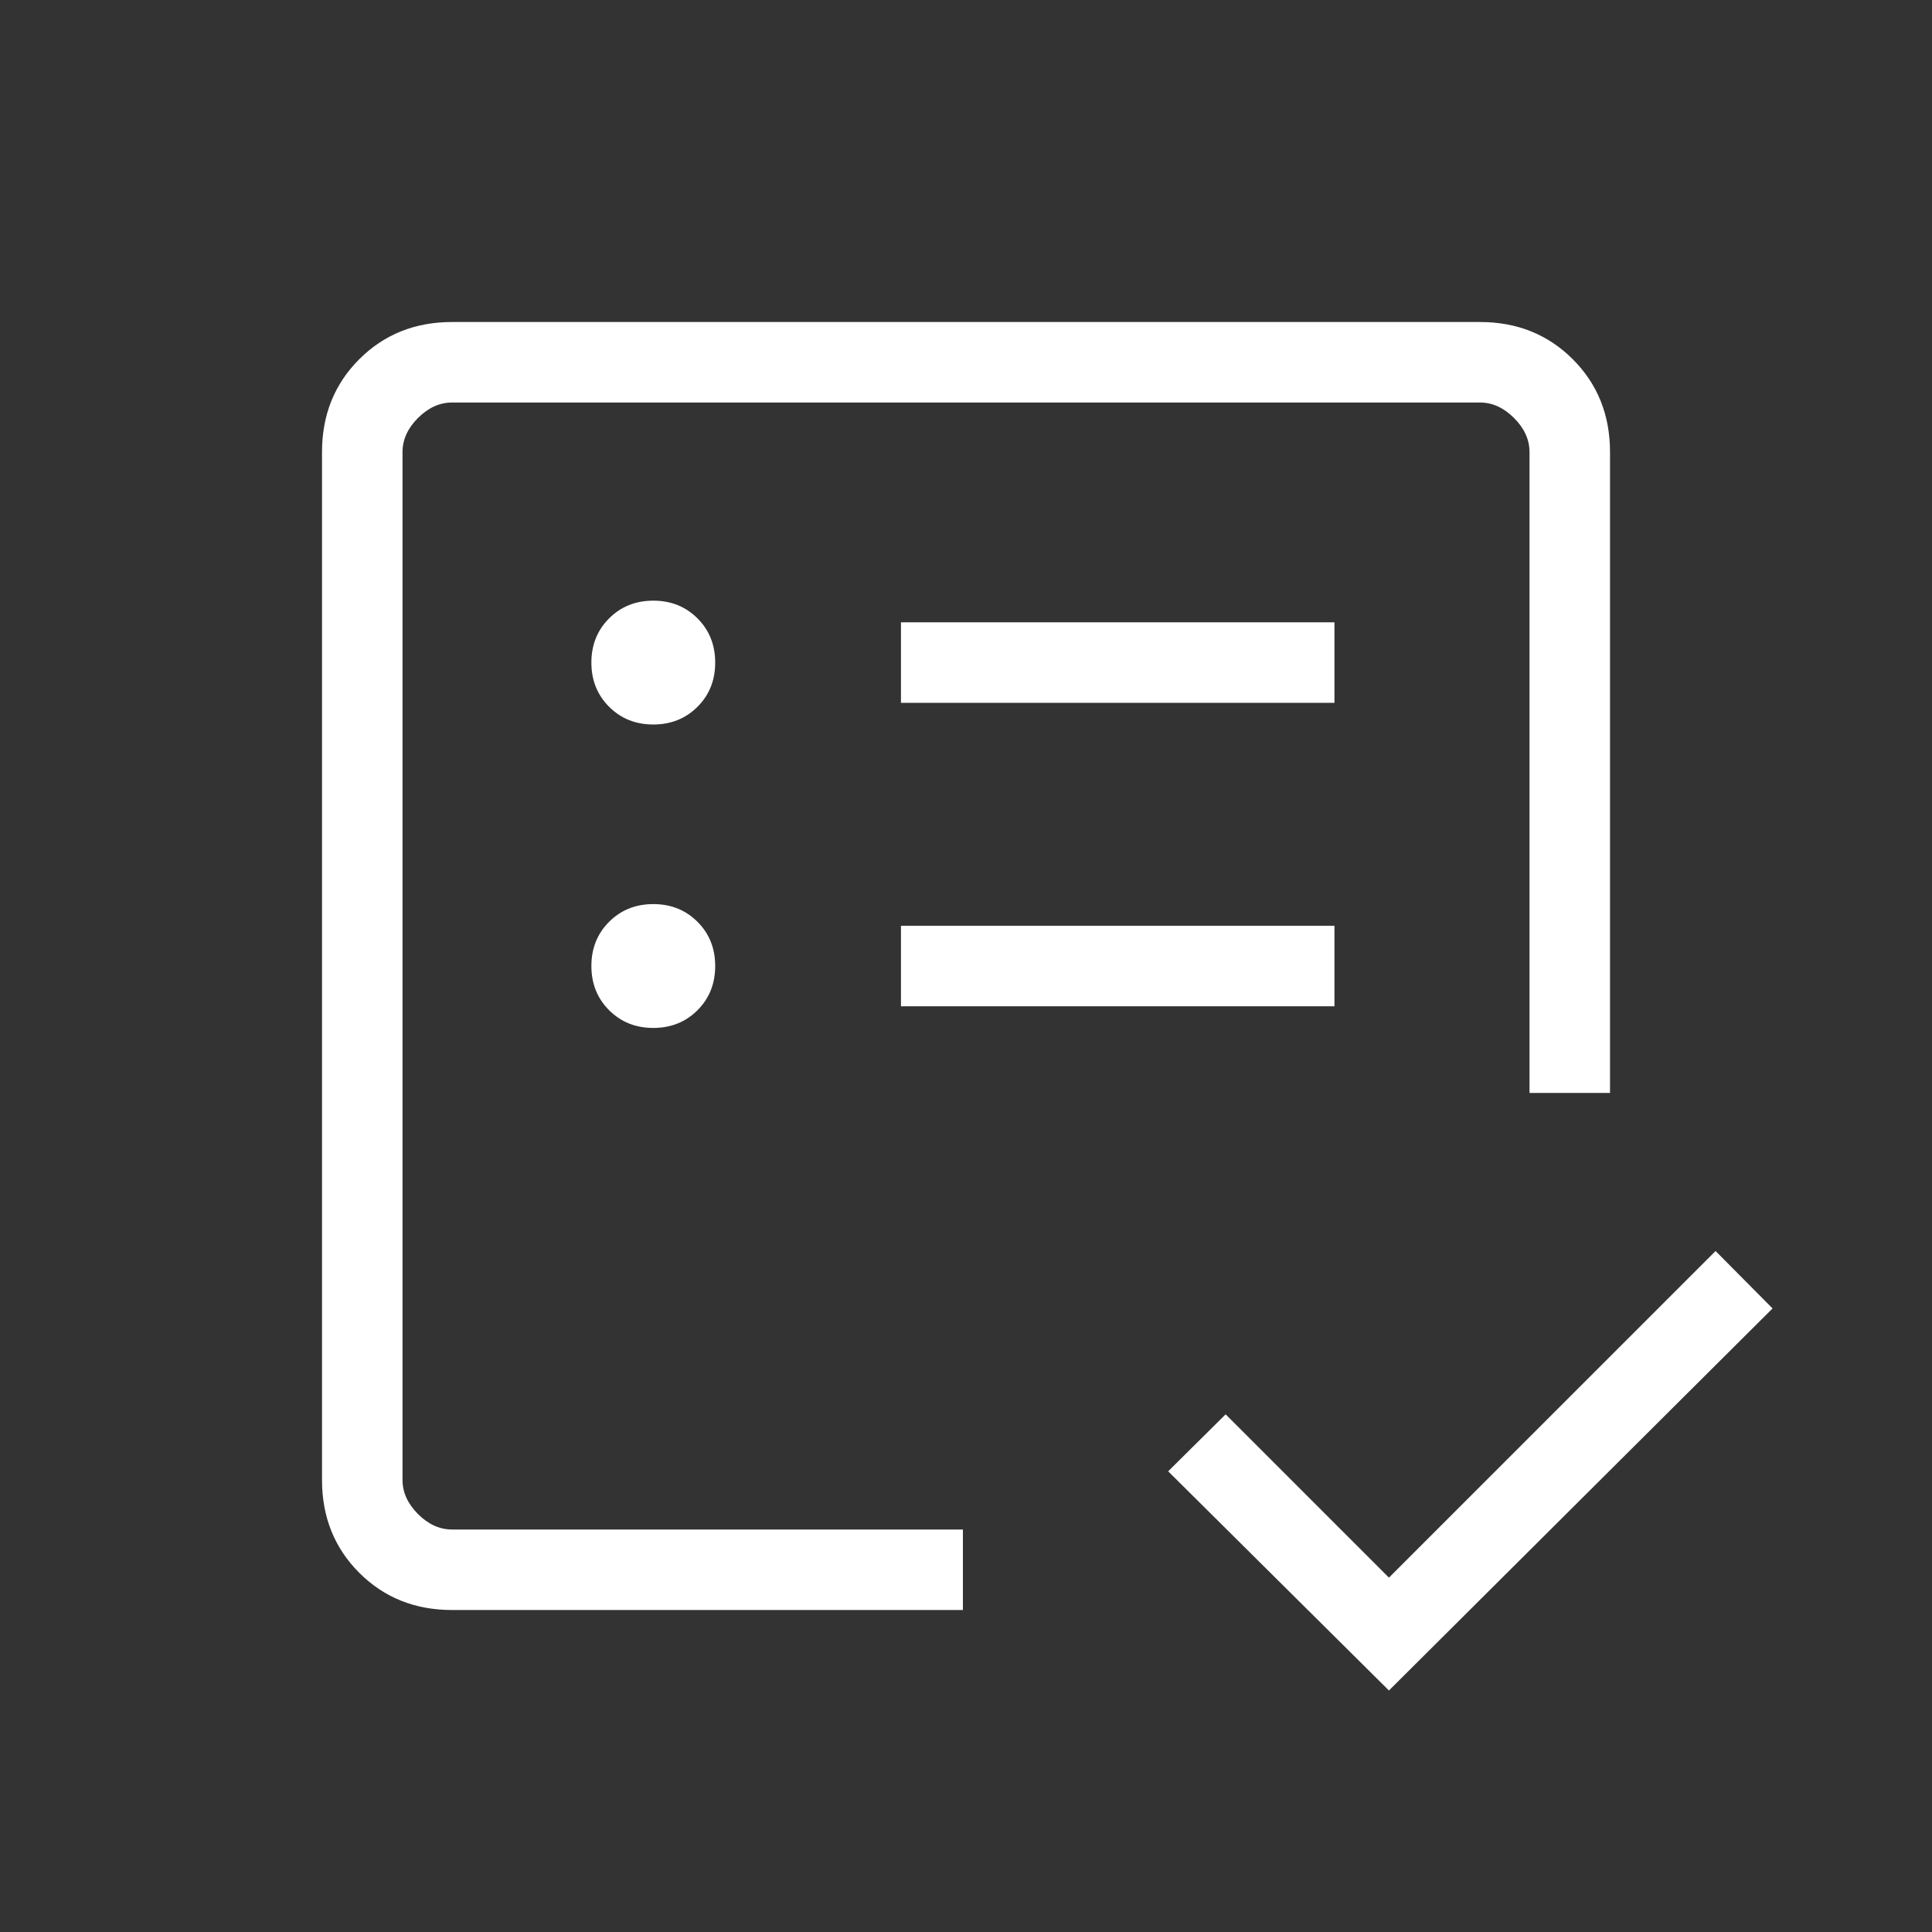 <svg width="70" height="70" viewBox="0 0 70 70" fill="none" xmlns="http://www.w3.org/2000/svg">
<rect x="0" y="0" width="70" height="70" fill="#333333" stroke="none"/>
<path d="M14.584 55.417V14.584V47.351V41.434V55.417ZM16.379 58.334C15.036 58.334 13.915 57.884 13.016 56.985C12.117 56.085 11.667 54.964 11.667 53.622V16.379C11.667 15.036 12.117 13.915 13.016 13.016C13.915 12.117 15.036 11.667 16.379 11.667H53.622C54.964 11.667 56.085 12.117 56.985 13.016C57.884 13.915 58.334 15.036 58.334 16.379V39.6H55.417V16.379C55.417 15.93 55.23 15.518 54.856 15.144C54.482 14.771 54.071 14.584 53.622 14.584H16.379C15.93 14.584 15.518 14.771 15.144 15.144C14.771 15.518 14.584 15.93 14.584 16.379V53.622C14.584 54.071 14.771 54.482 15.144 54.856C15.518 55.23 15.93 55.417 16.379 55.417H34.888V58.334H16.379ZM50.324 61.25L42.325 53.308L44.407 51.244L50.324 57.161L62.159 45.327L64.223 47.407L50.324 61.25ZM23.671 37.244C24.31 37.244 24.843 37.03 25.272 36.602C25.7 36.173 25.913 35.64 25.913 35C25.913 34.361 25.7 33.827 25.272 33.399C24.843 32.971 24.31 32.757 23.671 32.757C23.031 32.757 22.497 32.971 22.069 33.399C21.641 33.827 21.427 34.361 21.427 35C21.427 35.64 21.641 36.173 22.069 36.602C22.497 37.03 23.031 37.244 23.671 37.244ZM23.671 26.25C24.31 26.25 24.843 26.036 25.272 25.608C25.7 25.18 25.913 24.646 25.913 24.007C25.913 23.367 25.7 22.834 25.272 22.405C24.843 21.977 24.31 21.763 23.671 21.763C23.031 21.763 22.497 21.977 22.069 22.405C21.641 22.834 21.427 23.367 21.427 24.007C21.427 24.646 21.641 25.18 22.069 25.608C22.497 26.036 23.031 26.25 23.671 26.25ZM32.644 36.459H48.35V33.542H32.644V36.459ZM32.644 25.465H48.35V22.548H32.644V25.465Z" fill="white"/>
</svg>
